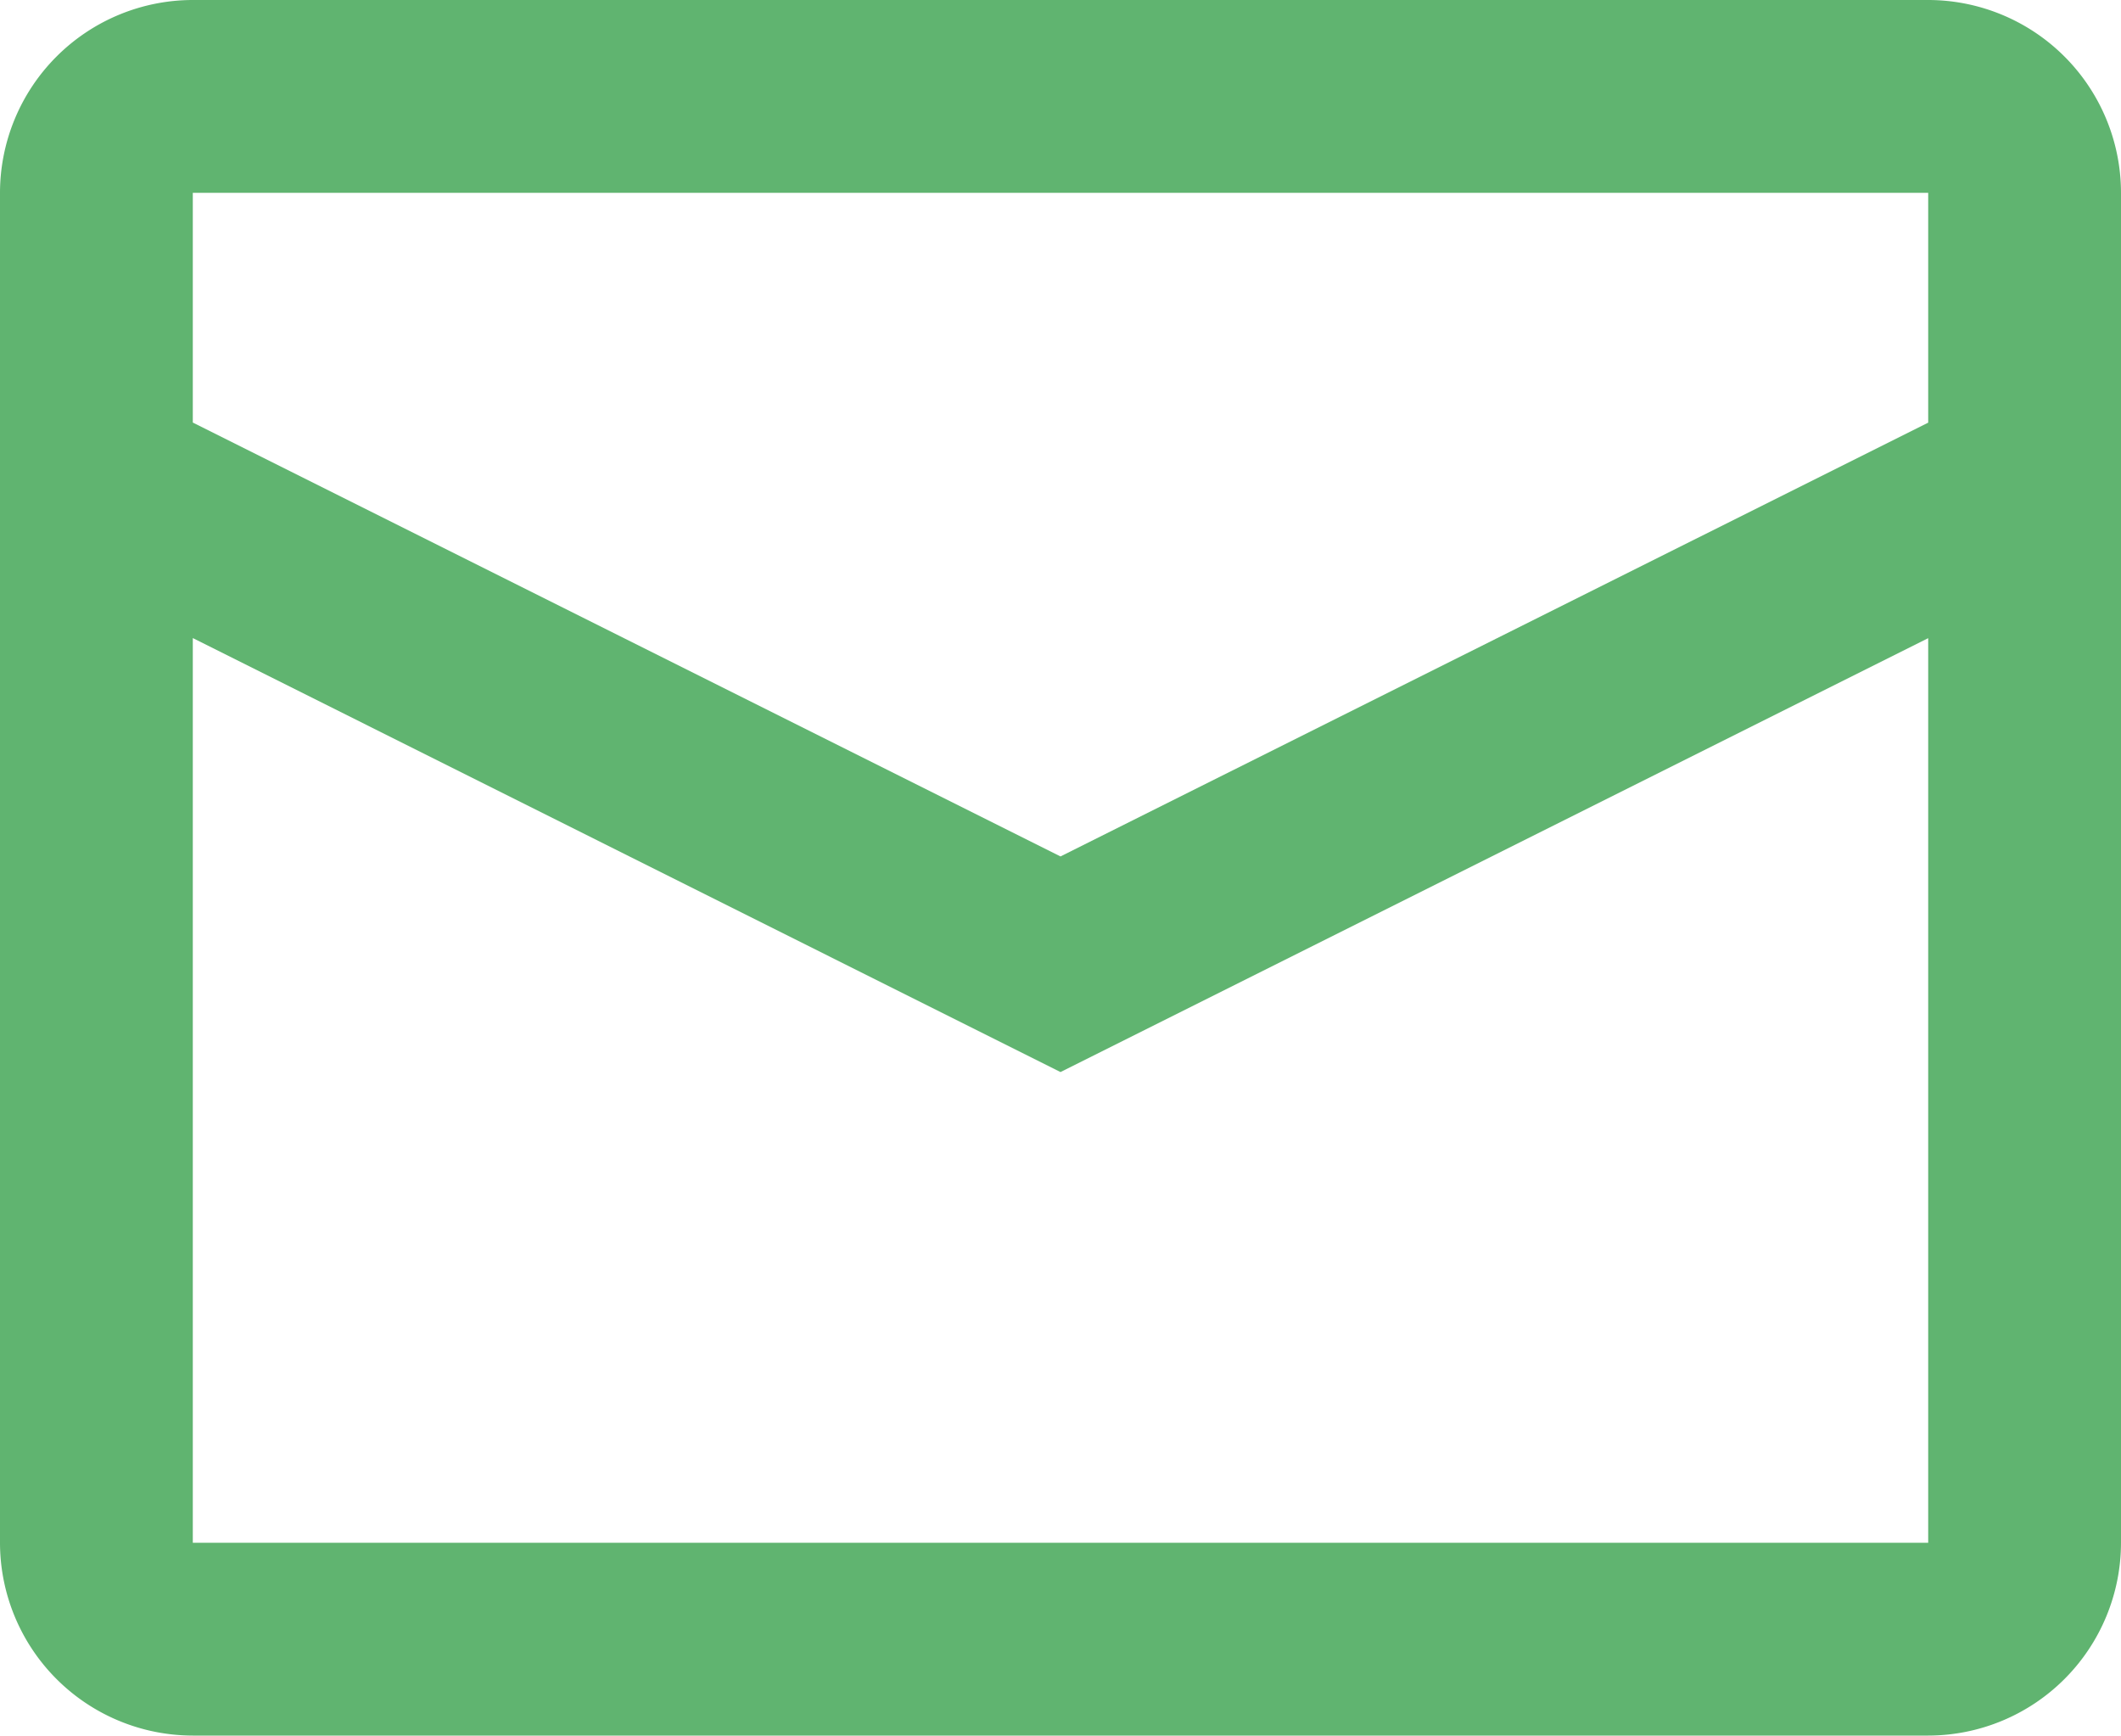 <svg xmlns="http://www.w3.org/2000/svg" width="20" height="16.364"><path fill="#60b470" d="M1.818 16.364A1.82 1.82 0 0 1 0 14.546V1.818A1.82 1.82 0 0 1 1.818 0h16.364A1.82 1.82 0 0 1 20 1.818v12.728a1.82 1.82 0 0 1-1.818 1.818zm0-1.818h16.364V6.017L10 10.108 1.818 6.016zM10 8.075l8.182-4.09V1.818H1.818v2.166z"/></svg>